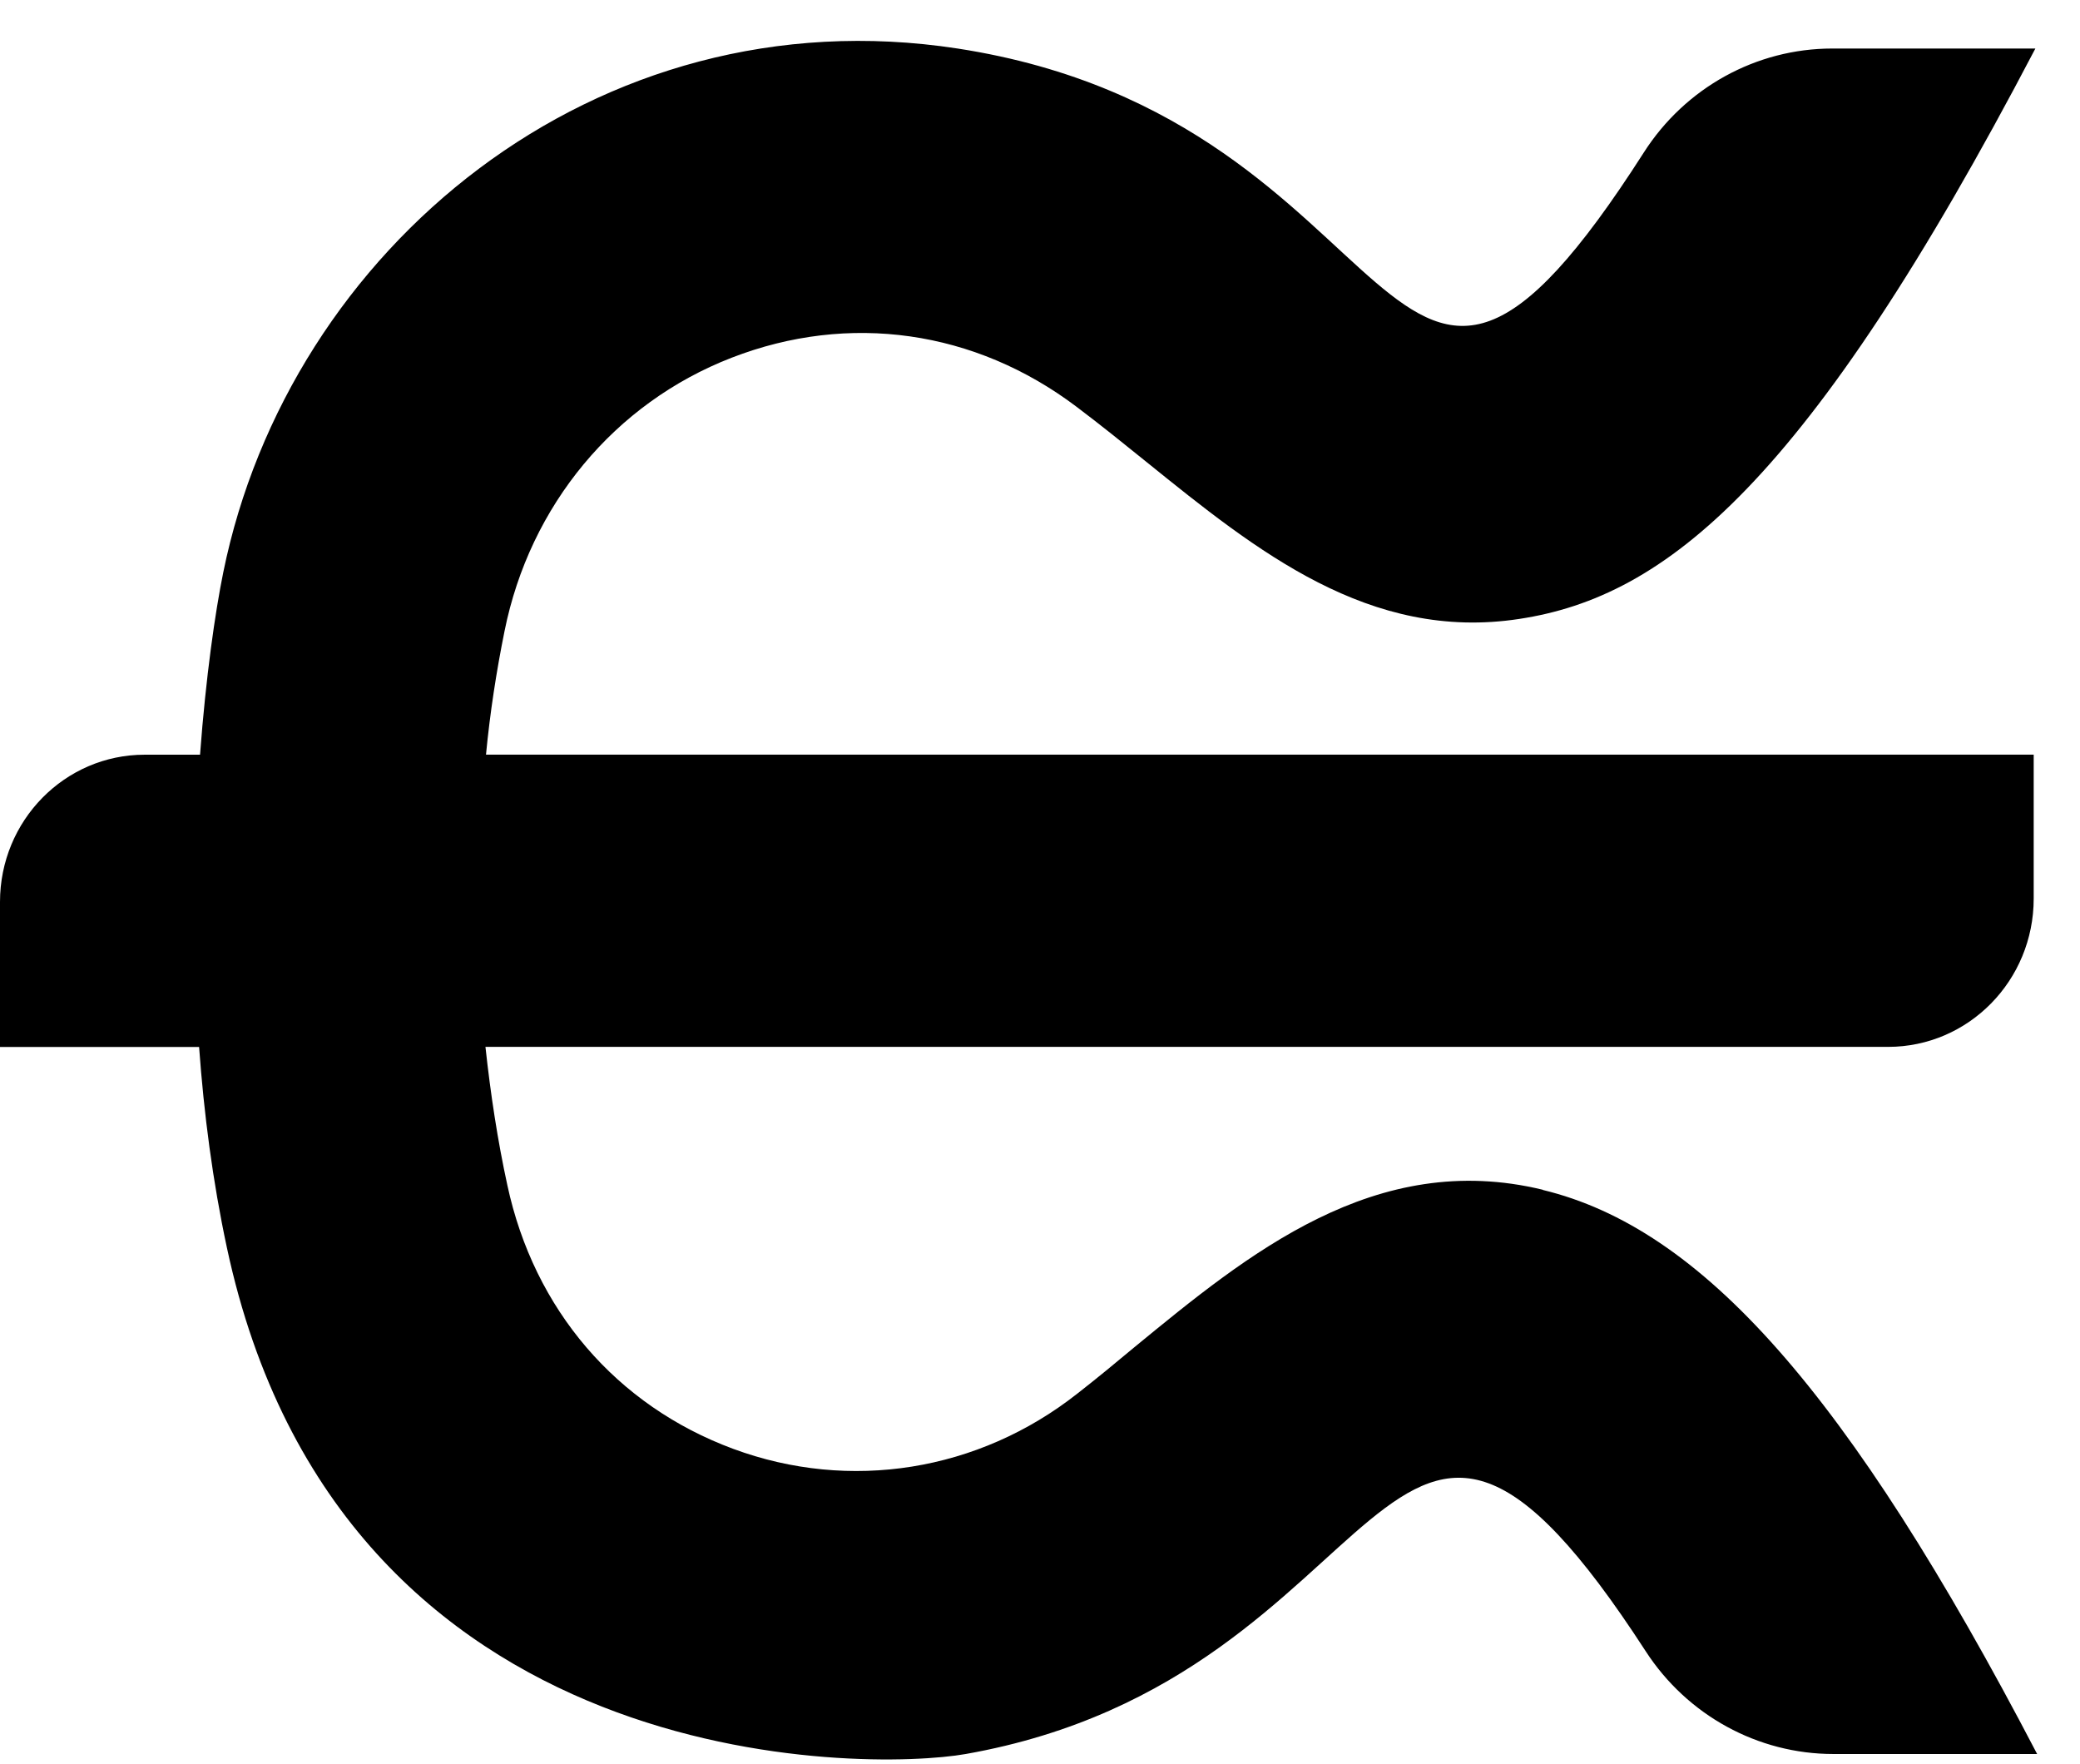 <svg viewBox="0 0 46 39" fill="none" xmlns="http://www.w3.org/2000/svg">
  <path d="M34.121 26.31C30.414 25.41 27.59 27.738 25.094 29.786C24.688 30.125 24.266 30.474 23.825 30.818C21.639 32.539 18.793 32.992 16.218 32.04C13.631 31.083 11.811 28.96 11.22 26.207C11.005 25.221 10.849 24.194 10.736 23.15H41.755C43.535 23.15 44.976 21.683 44.976 19.871V16.687H10.748C10.837 15.757 10.978 14.847 11.158 13.956C11.717 11.174 13.592 8.914 16.179 7.911C18.776 6.903 21.56 7.298 23.808 8.995C24.355 9.407 24.873 9.827 25.369 10.227C27.786 12.178 30.289 14.196 33.603 13.686C36.837 13.193 39.964 10.721 45.013 1.073H40.521C38.84 1.073 37.27 1.938 36.353 3.373C30.508 12.51 31.435 2.654 21.178 1.073C13.168 -0.159 6.39 5.516 4.938 12.655C4.758 13.539 4.553 14.958 4.424 16.689H3.199C1.433 16.689 0 18.146 0 19.945V23.152H4.403C4.509 24.619 4.703 26.12 5.017 27.586C7.53 39.34 19.178 39.173 21.358 38.787C31.029 37.077 30.516 27.445 36.395 36.514C37.315 37.933 38.876 38.787 40.546 38.787H45.052C40.854 30.741 37.619 27.161 34.121 26.314" fill="currentColor"/>
</svg>
